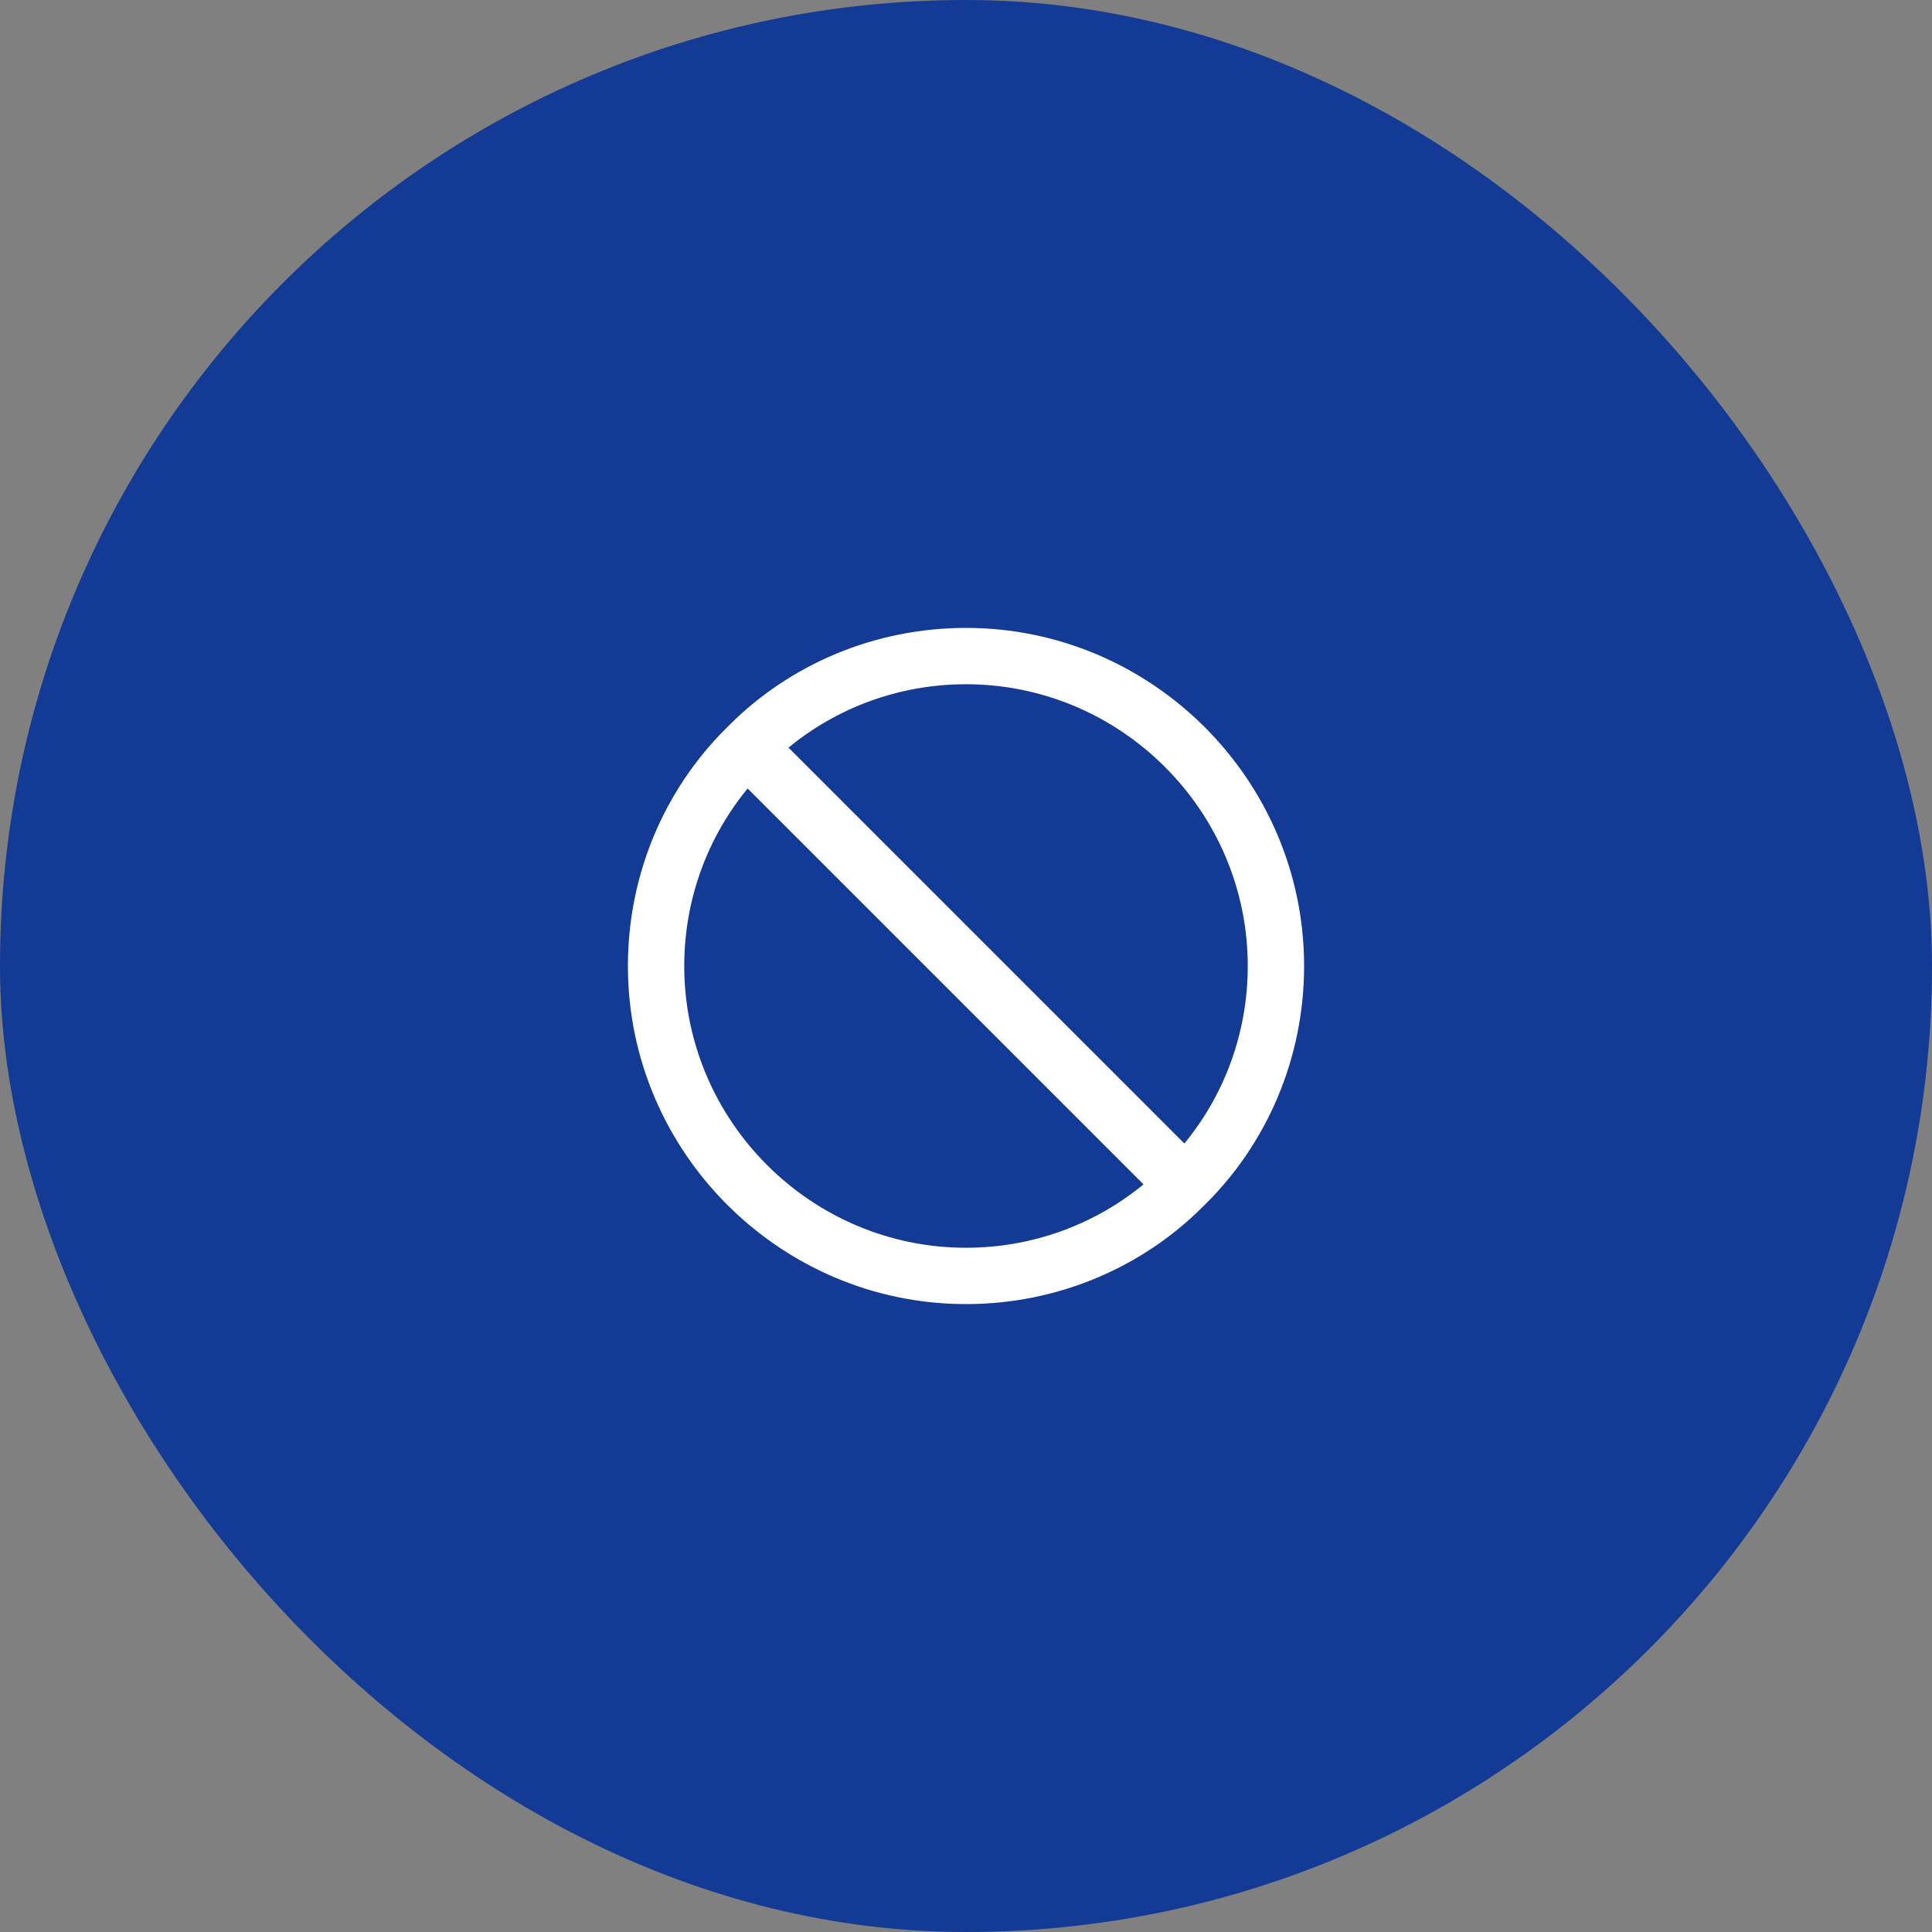 <svg width="80" height="80" viewBox="0 0 80 80" fill="none" xmlns="http://www.w3.org/2000/svg">
<rect x="0" y="0" width="80" height="80" fill="#808080" stroke="none"/>
<rect width="80" height="80" rx="40" fill="#133A95"/>
<g clip-path="url(#clip0_8_924)">
<path d="M54 40C54 32.3 47.7 26 40 26C36.208 26 32.708 27.517 30.2 30.025L30.142 30.083L30.083 30.142L30.025 30.2C27.517 32.708 26 36.208 26 40C26 47.7 32.3 54 40 54C43.792 54 47.292 52.483 49.8 49.975L49.858 49.917L49.917 49.858L49.975 49.8C52.483 47.292 54 43.792 54 40ZM51.667 40C51.667 42.8 50.675 45.367 49.042 47.35L32.65 30.958C34.633 29.325 37.2 28.333 40 28.333C46.417 28.333 51.667 33.583 51.667 40ZM28.333 40C28.333 37.2 29.325 34.633 30.958 32.65L47.35 49.042C45.367 50.675 42.8 51.667 40 51.667C33.583 51.667 28.333 46.417 28.333 40Z" fill="white"/>
</g>
<defs>
<clipPath id="clip0_8_924">
<rect width="28" height="28" fill="white" transform="translate(26 26)"/>
</clipPath>
</defs>
</svg>
